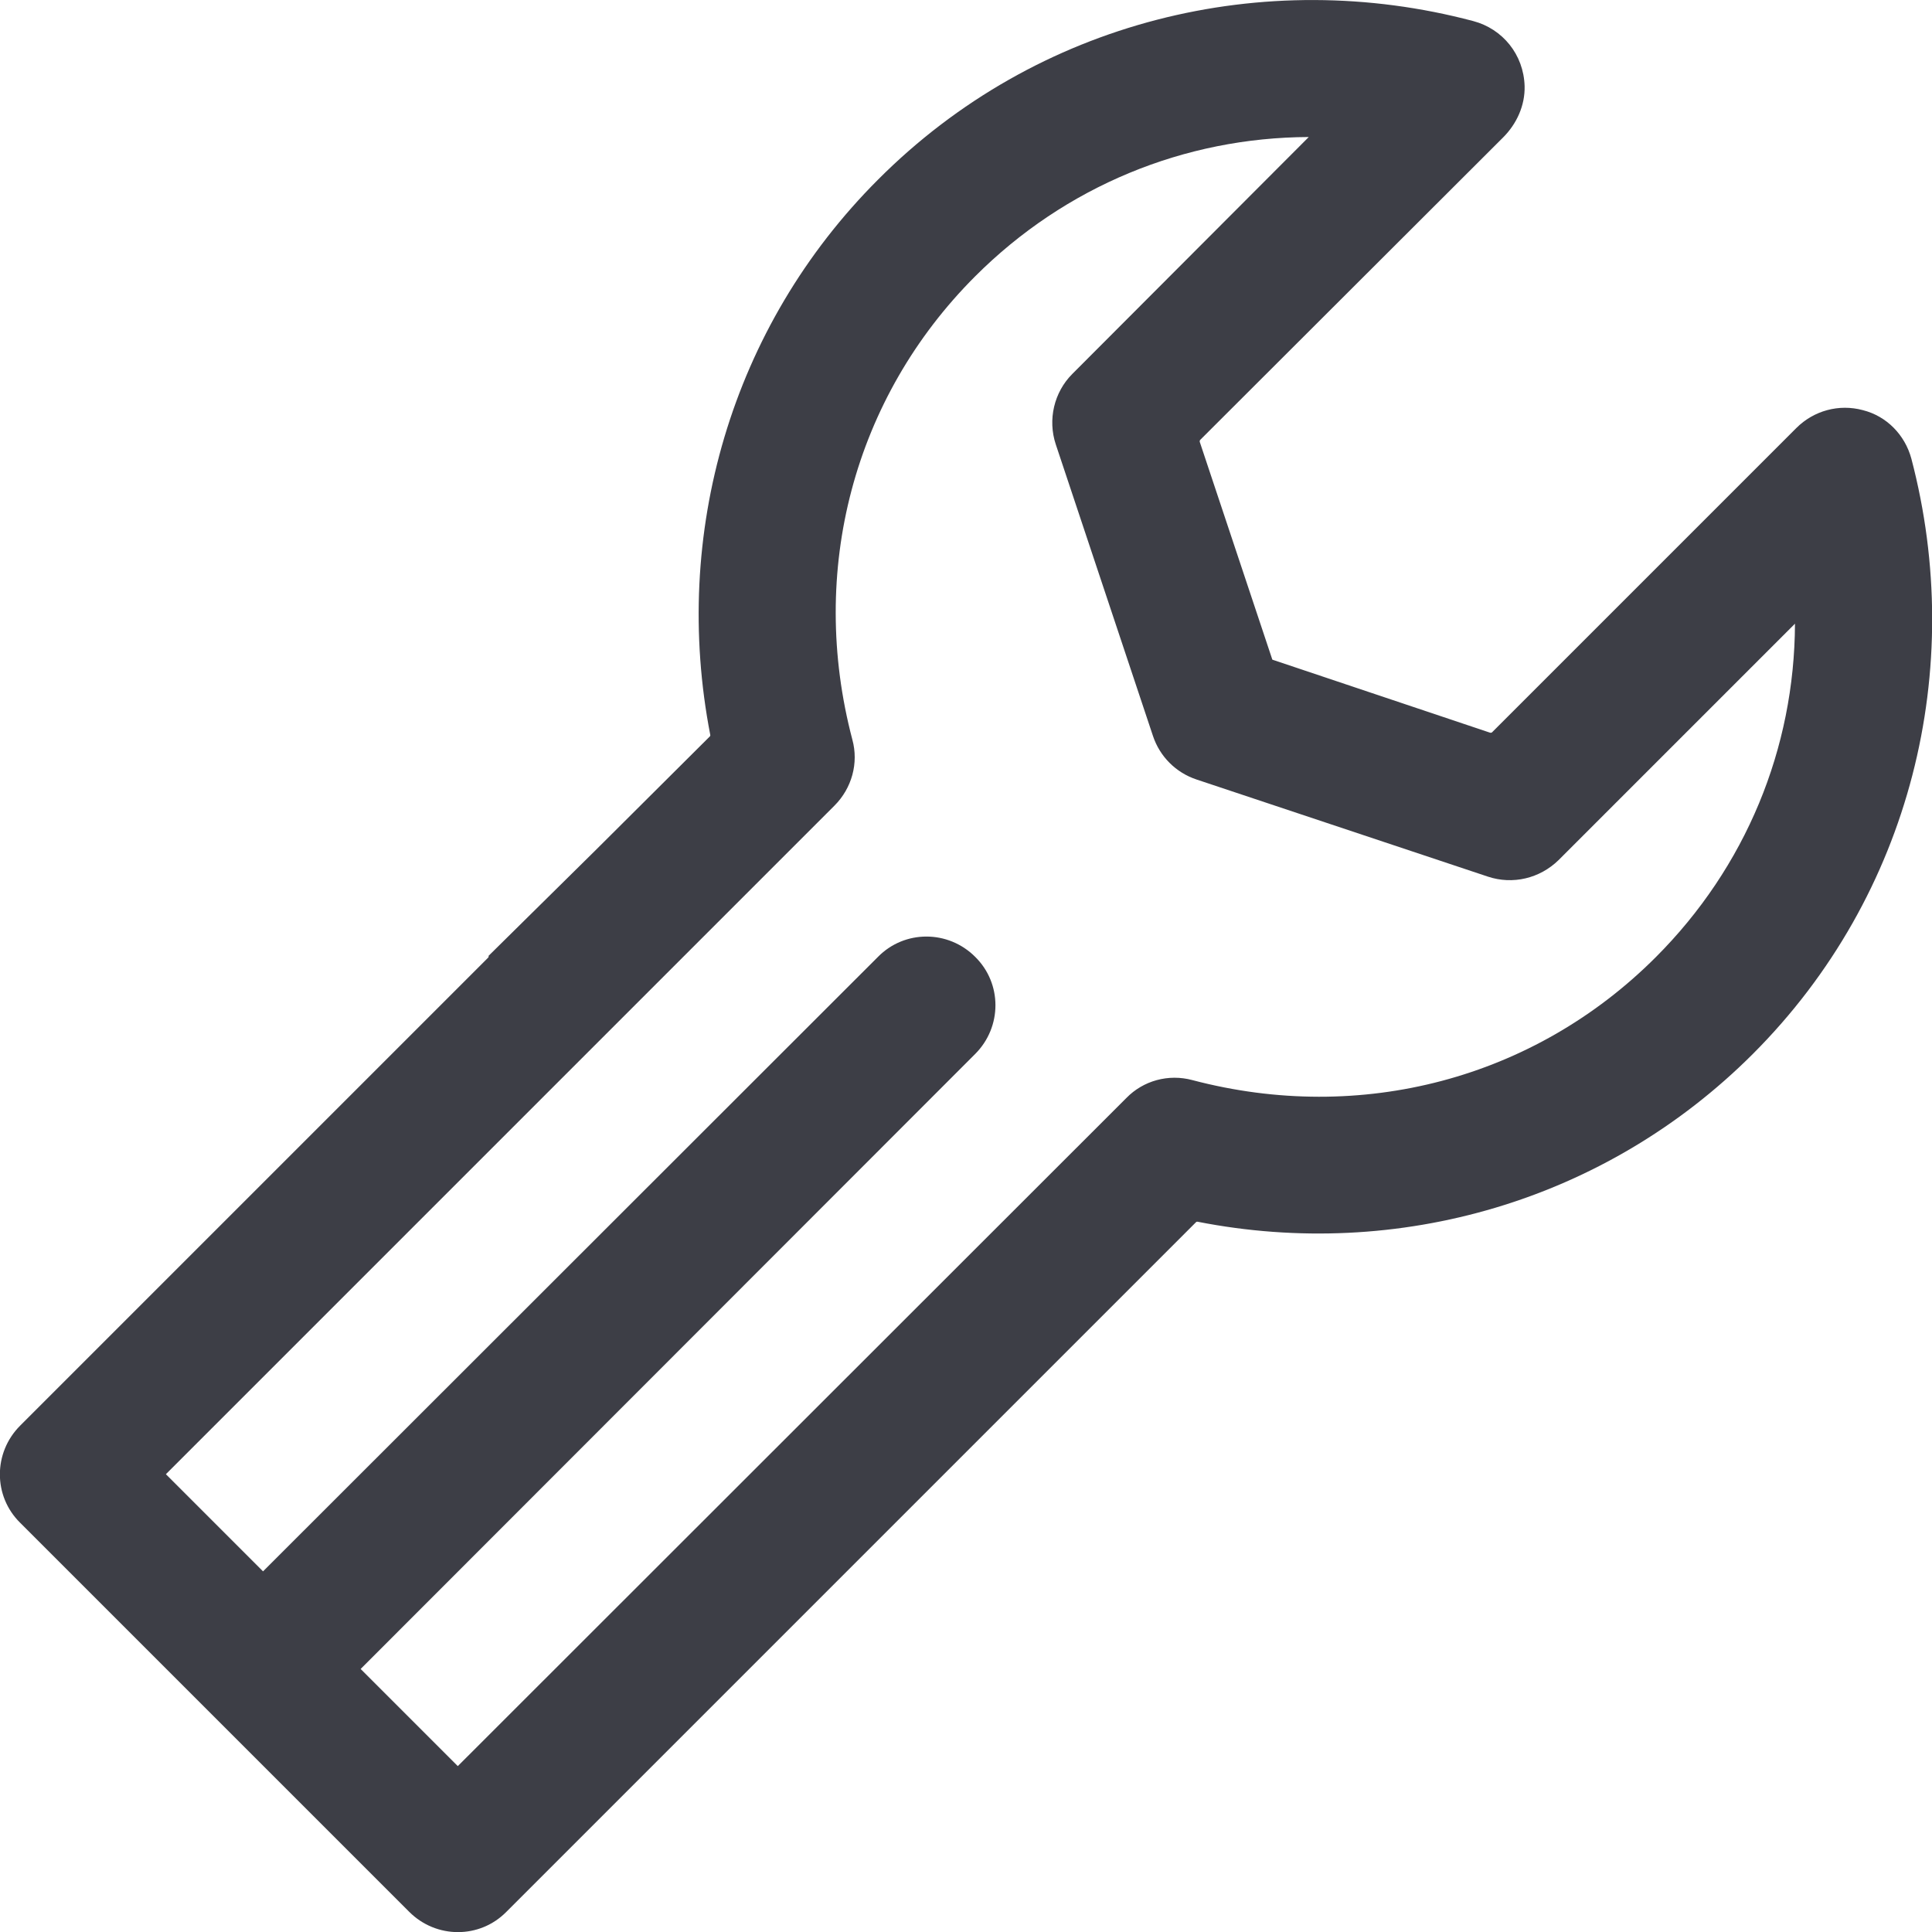 <svg xmlns="http://www.w3.org/2000/svg" viewBox="0 0 421.6 421.6"><path d="M106.6 208.6c.1.1 0 .3-.1.4L4.4 311.1c-5.9 5.9-5.9 15.4 0 21.2l84.9 84.9c5.9 5.9 15.4 5.9 21.2 0l102.3-102.3 23.4-23.4 24.8-24.8c.1-.1.2-.1.3-.1 43.8 8.6 89.1-4.5 121.2-36.6 34.7-34.7 46.6-84.2 34.6-129.9-1.4-5.2-5.4-9.3-10.6-10.6-5.2-1.4-10.7.1-14.5 3.9l-66.4 66.4c-.1.1-.2.1-.4.1L277.8 144c-.1 0-.2-.1-.2-.2l-15.8-47.4c0-.1 0-.3.1-.4L328 30c3-3 4.8-7 4.7-11.2-.2-6.9-4.8-12.5-11.2-14.2-45.6-12.1-95.2-.2-129.9 34.6-32.1 32.1-45.1 77.4-36.6 121.2 0 .1 0 .2-.1.3L130 185.5l-23.4 23.1zm75.5-32.8c3.8-3.8 5.3-9.3 3.9-14.4-9.7-36.8.3-74.6 26.8-101.1 19.7-19.7 45.7-30.3 72.8-30.4L234 81.6c-4 4-5.4 10-3.6 15.4l21.2 63.6c1.5 4.5 5 8 9.5 9.5l63.6 21.2c5.4 1.8 11.3.4 15.4-3.6l51.6-51.6c-.1 27.2-10.7 53.1-30.4 72.8-26.5 26.5-64.3 36.5-101.1 26.8-5.2-1.4-10.7.1-14.4 3.9L99.9 385.4l-21.2-21.2L212.8 230c5.9-5.9 5.9-15.4 0-21.2-5.9-5.9-15.4-5.9-21.2 0L57.4 342.9l-21.2-21.2 145.9-145.9z" fill="#3d3e46"/></svg>
